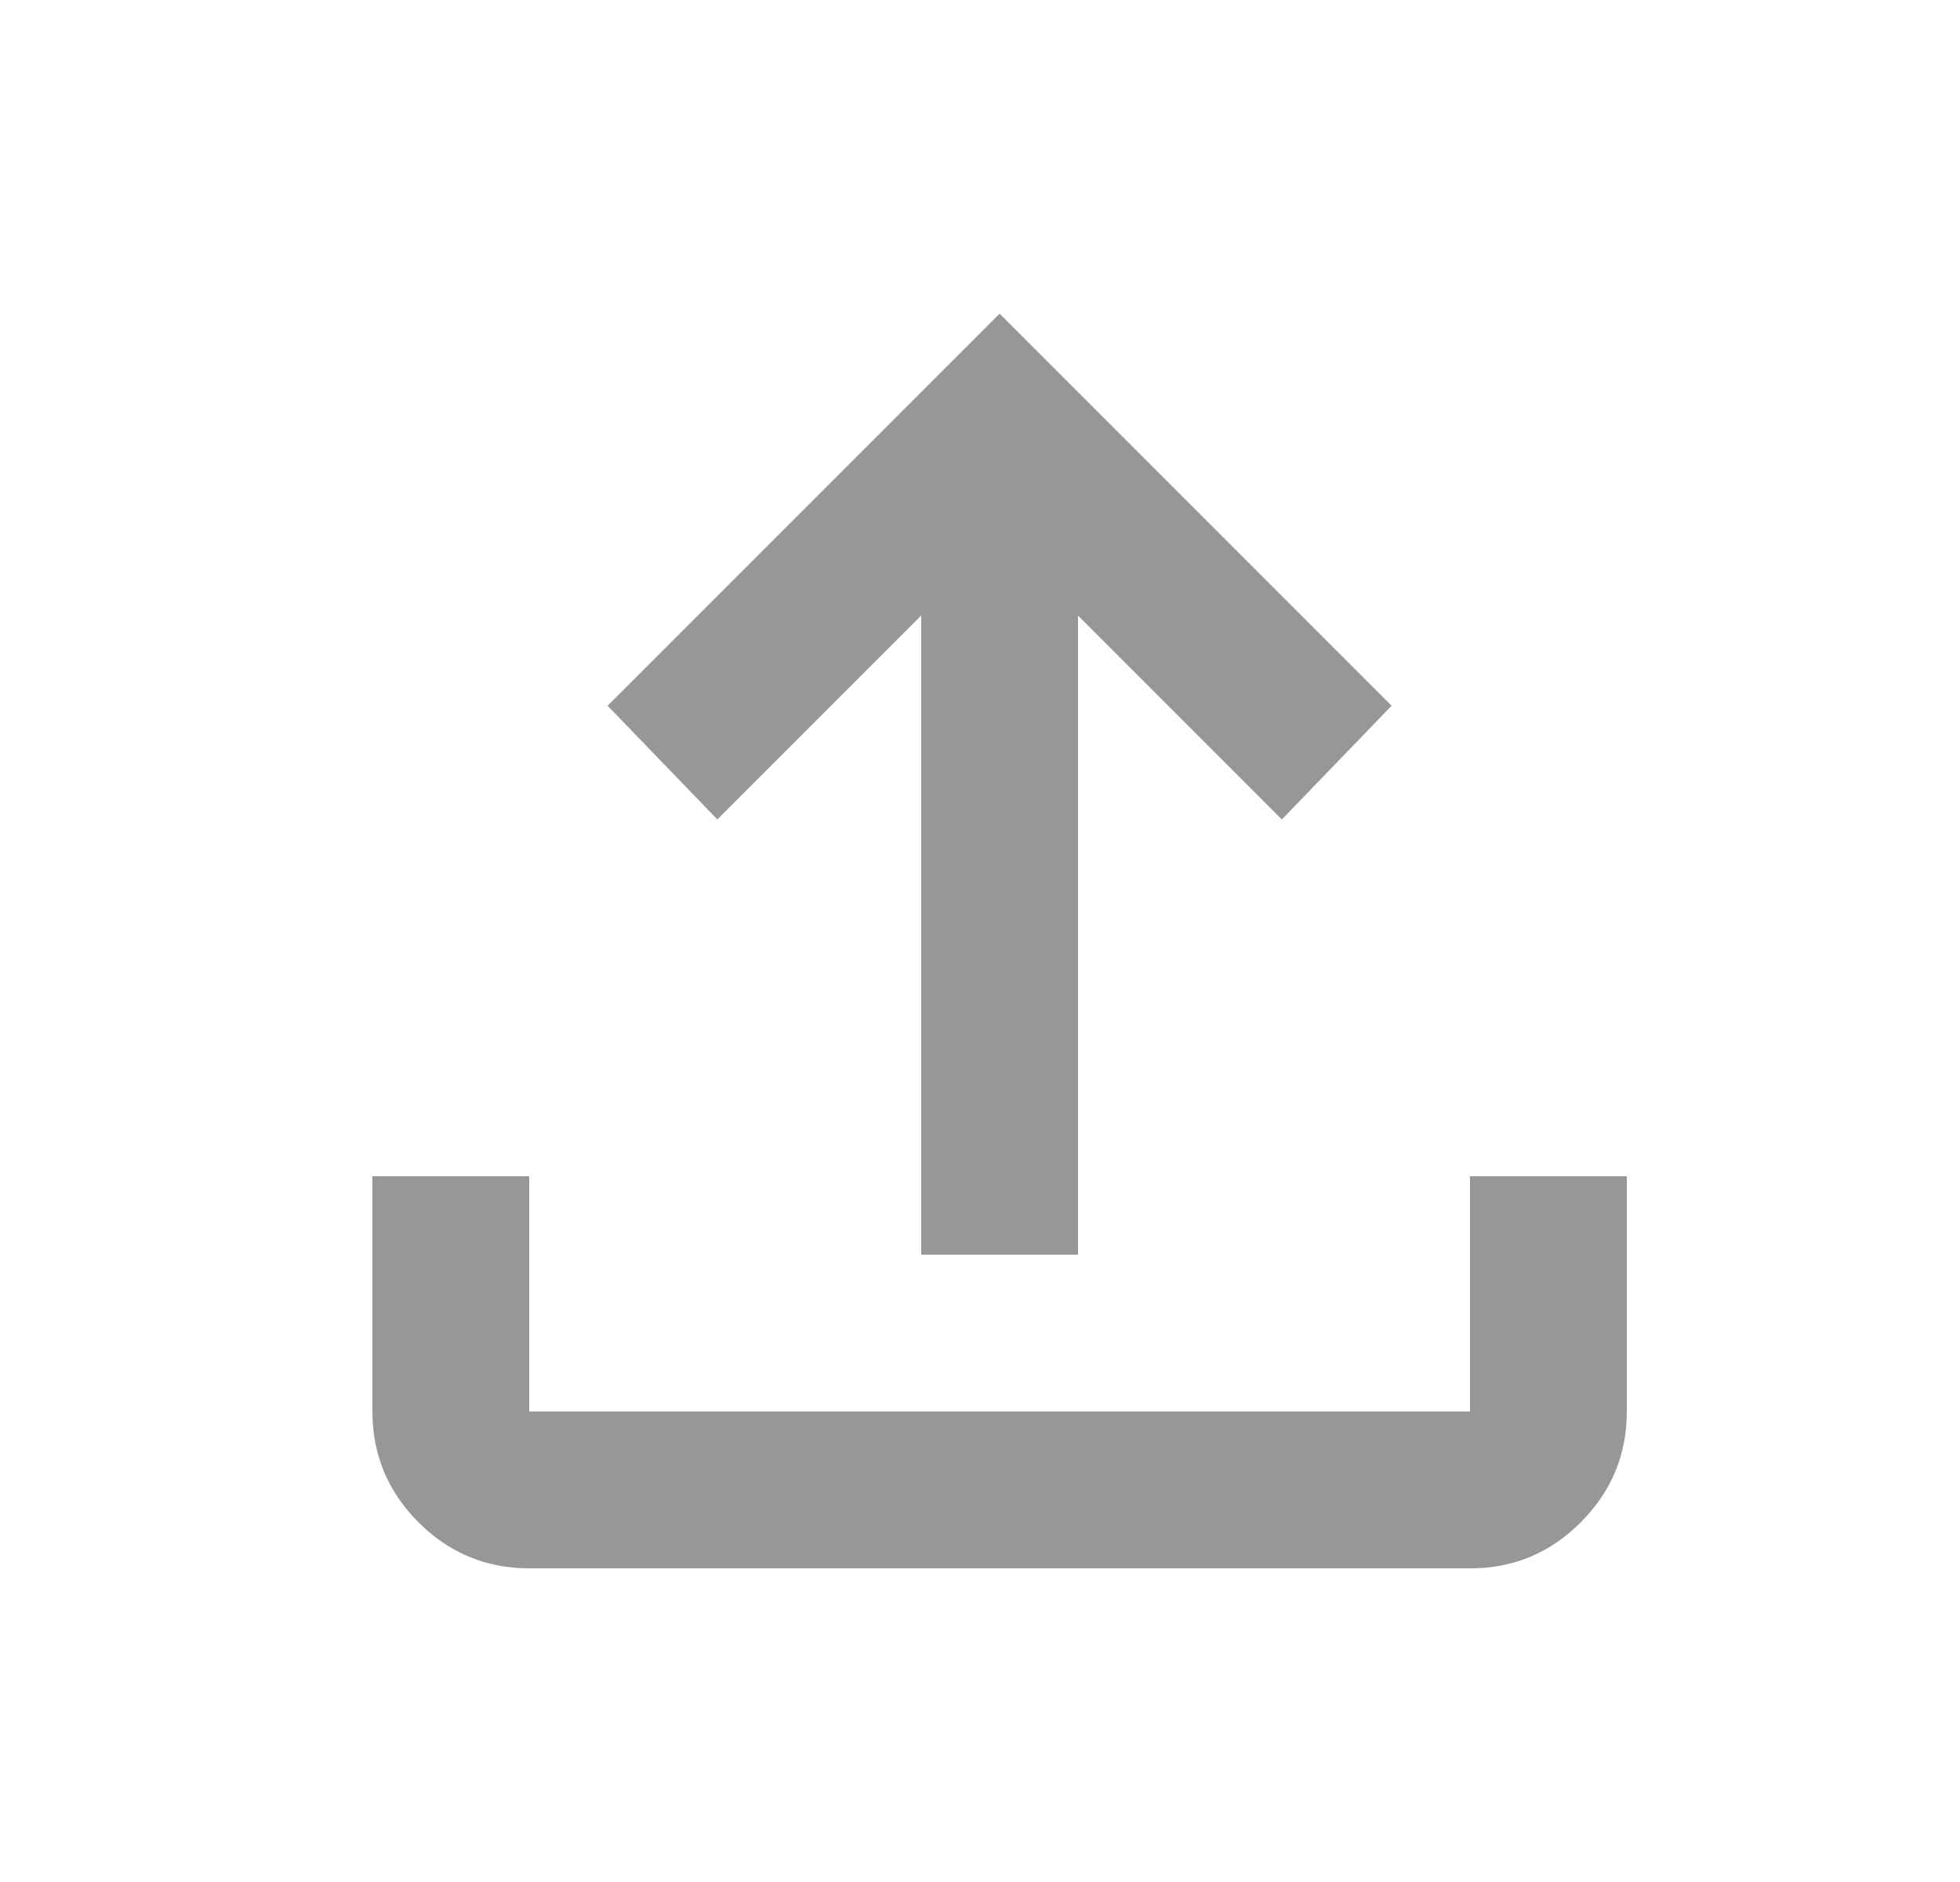 <svg width="25" height="24" viewBox="0 0 25 24" fill="none" xmlns="http://www.w3.org/2000/svg">
<path d="M11.75 16V7.85L9.15 10.45L7.75 9L12.75 4L17.75 9L16.35 10.45L13.75 7.85V16H11.75ZM6.75 20C6.2 20 5.729 19.804 5.338 19.413C4.947 19.022 4.751 18.551 4.75 18V15H6.75V18H18.75V15H20.75V18C20.75 18.55 20.554 19.021 20.163 19.413C19.772 19.805 19.301 20.001 18.75 20H6.75Z" fill="#979796"/>
</svg>
